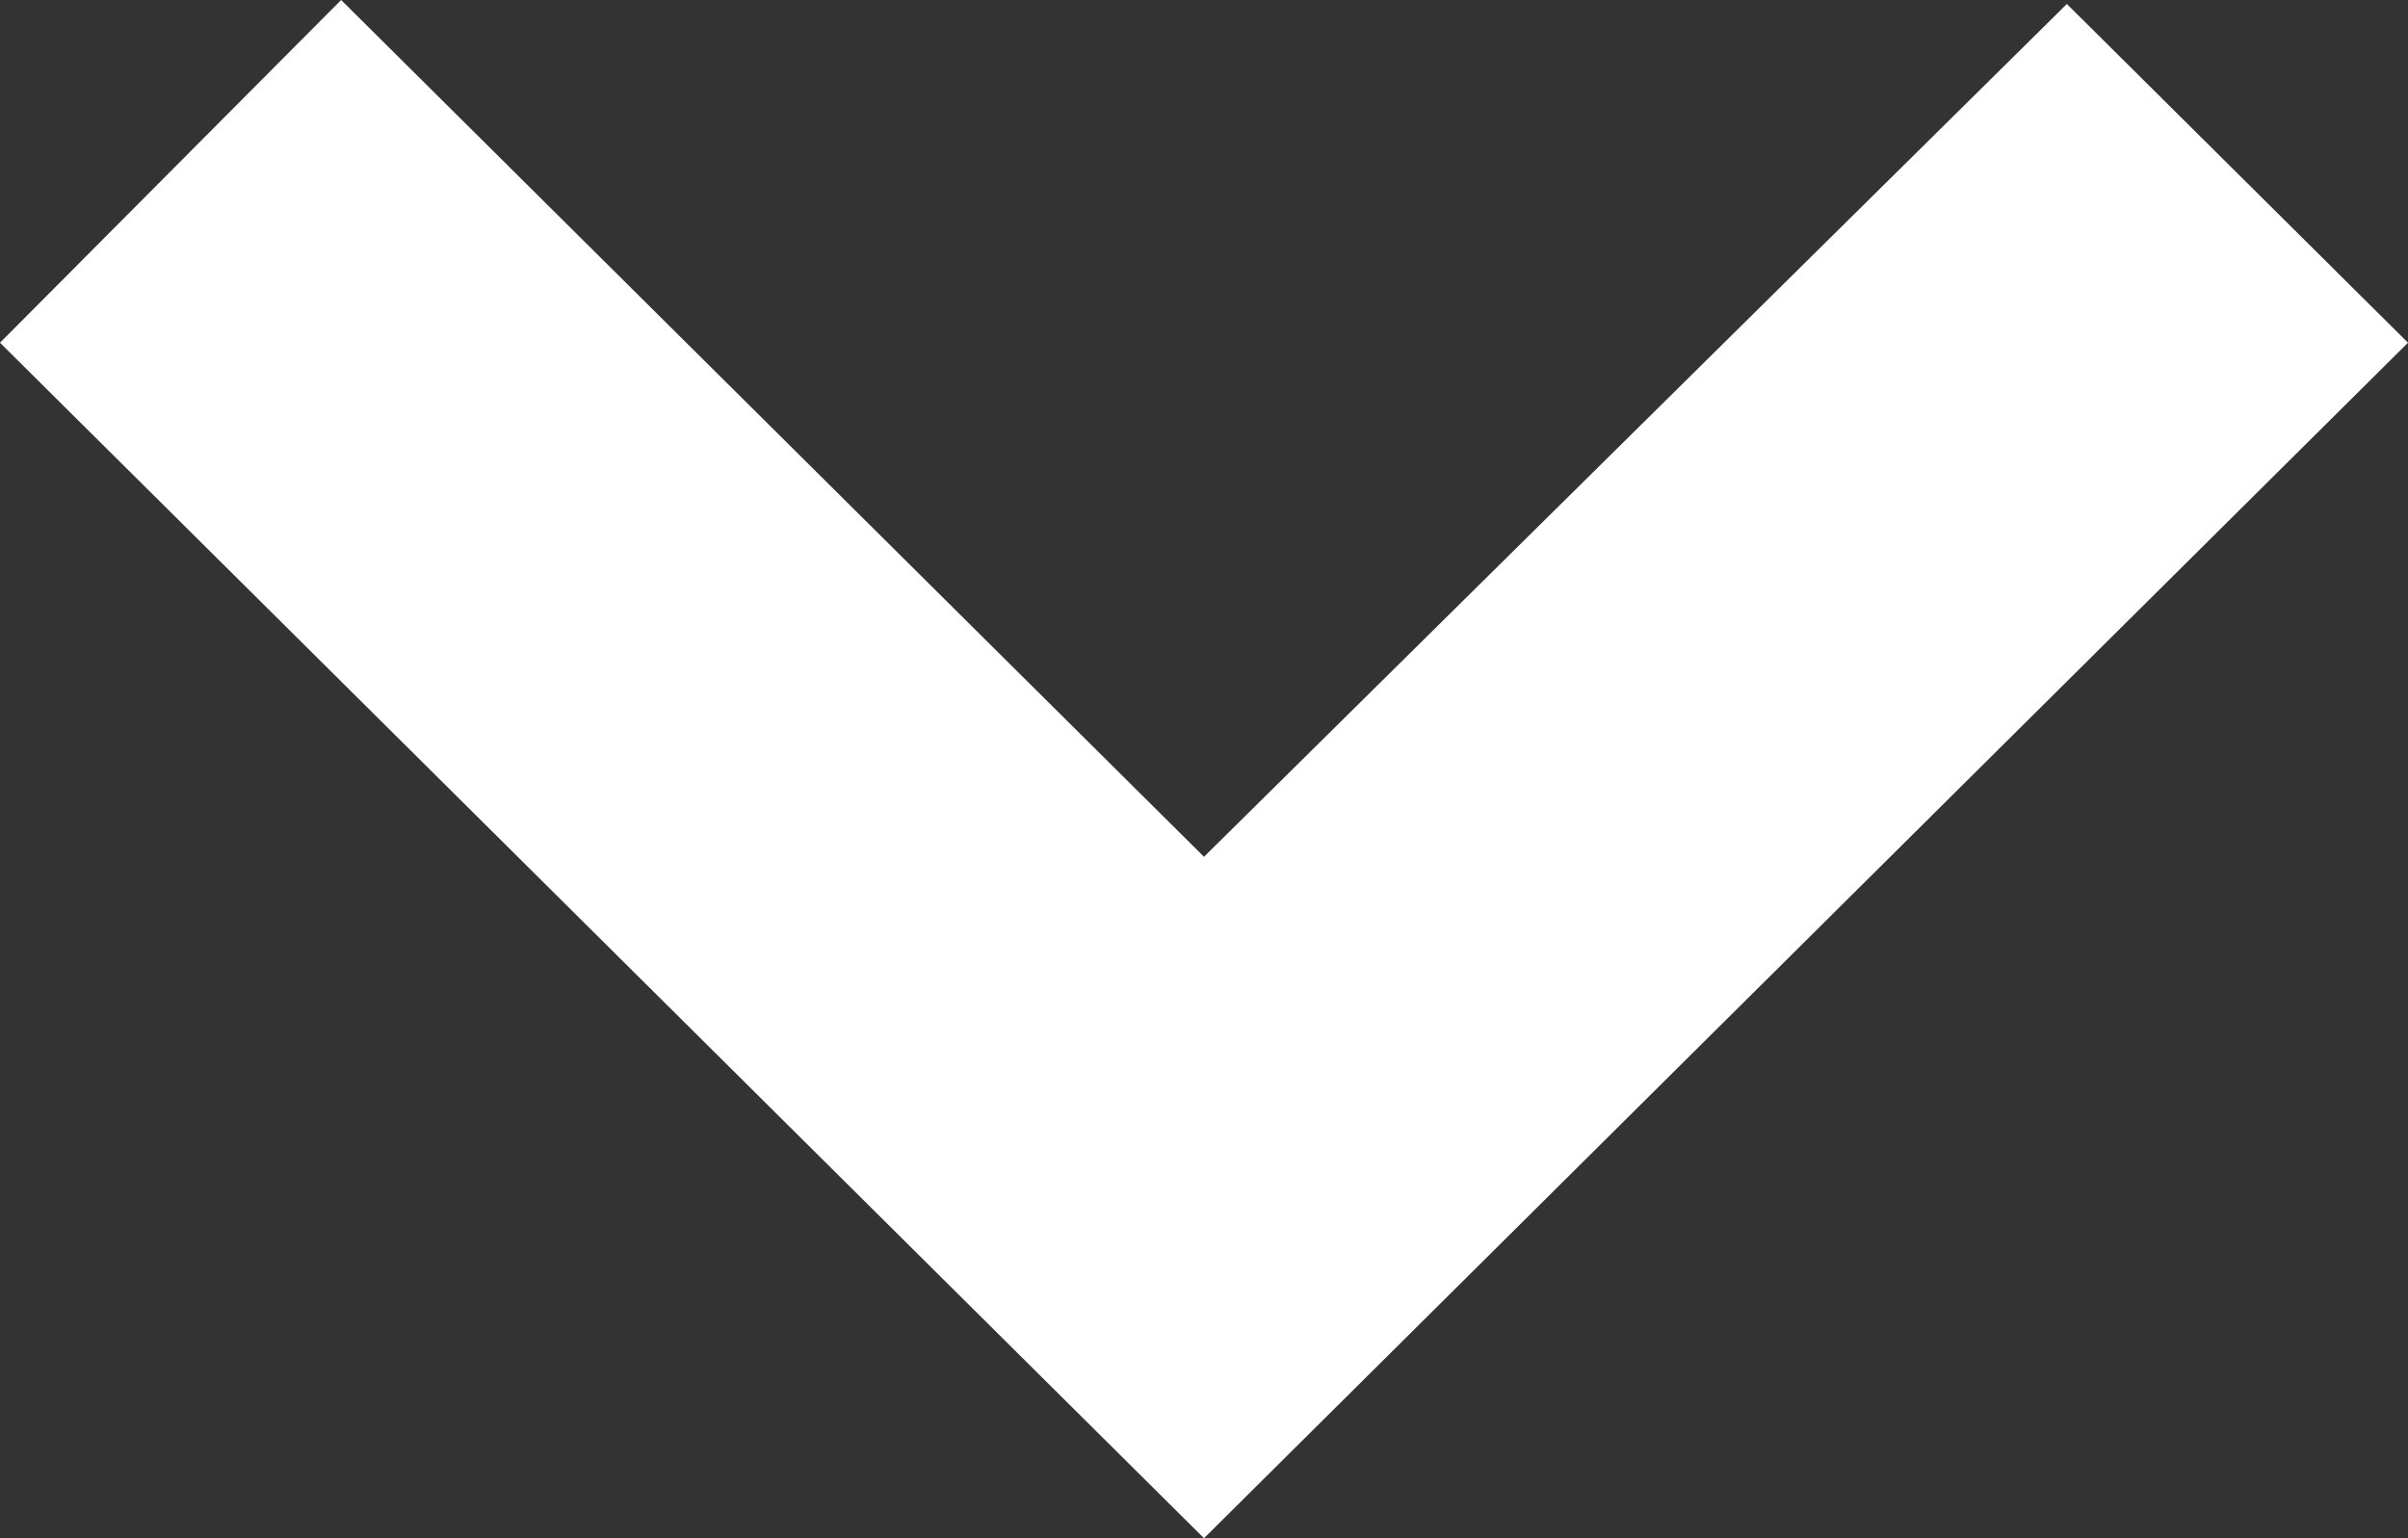 <?xml version="1.0" encoding="UTF-8"?> <svg xmlns="http://www.w3.org/2000/svg" width="72" height="46" viewBox="0 0 72 46" fill="none"><rect x="0" y="0" width="72" height="46" fill="#333333" stroke="none"/> <path fill-rule="evenodd" clip-rule="evenodd" d="M0 10.249L36 46L72 10.249L61.8 0.119L36 25.622L10.2 0L0 10.249Z" fill="white"></path> </svg> 
